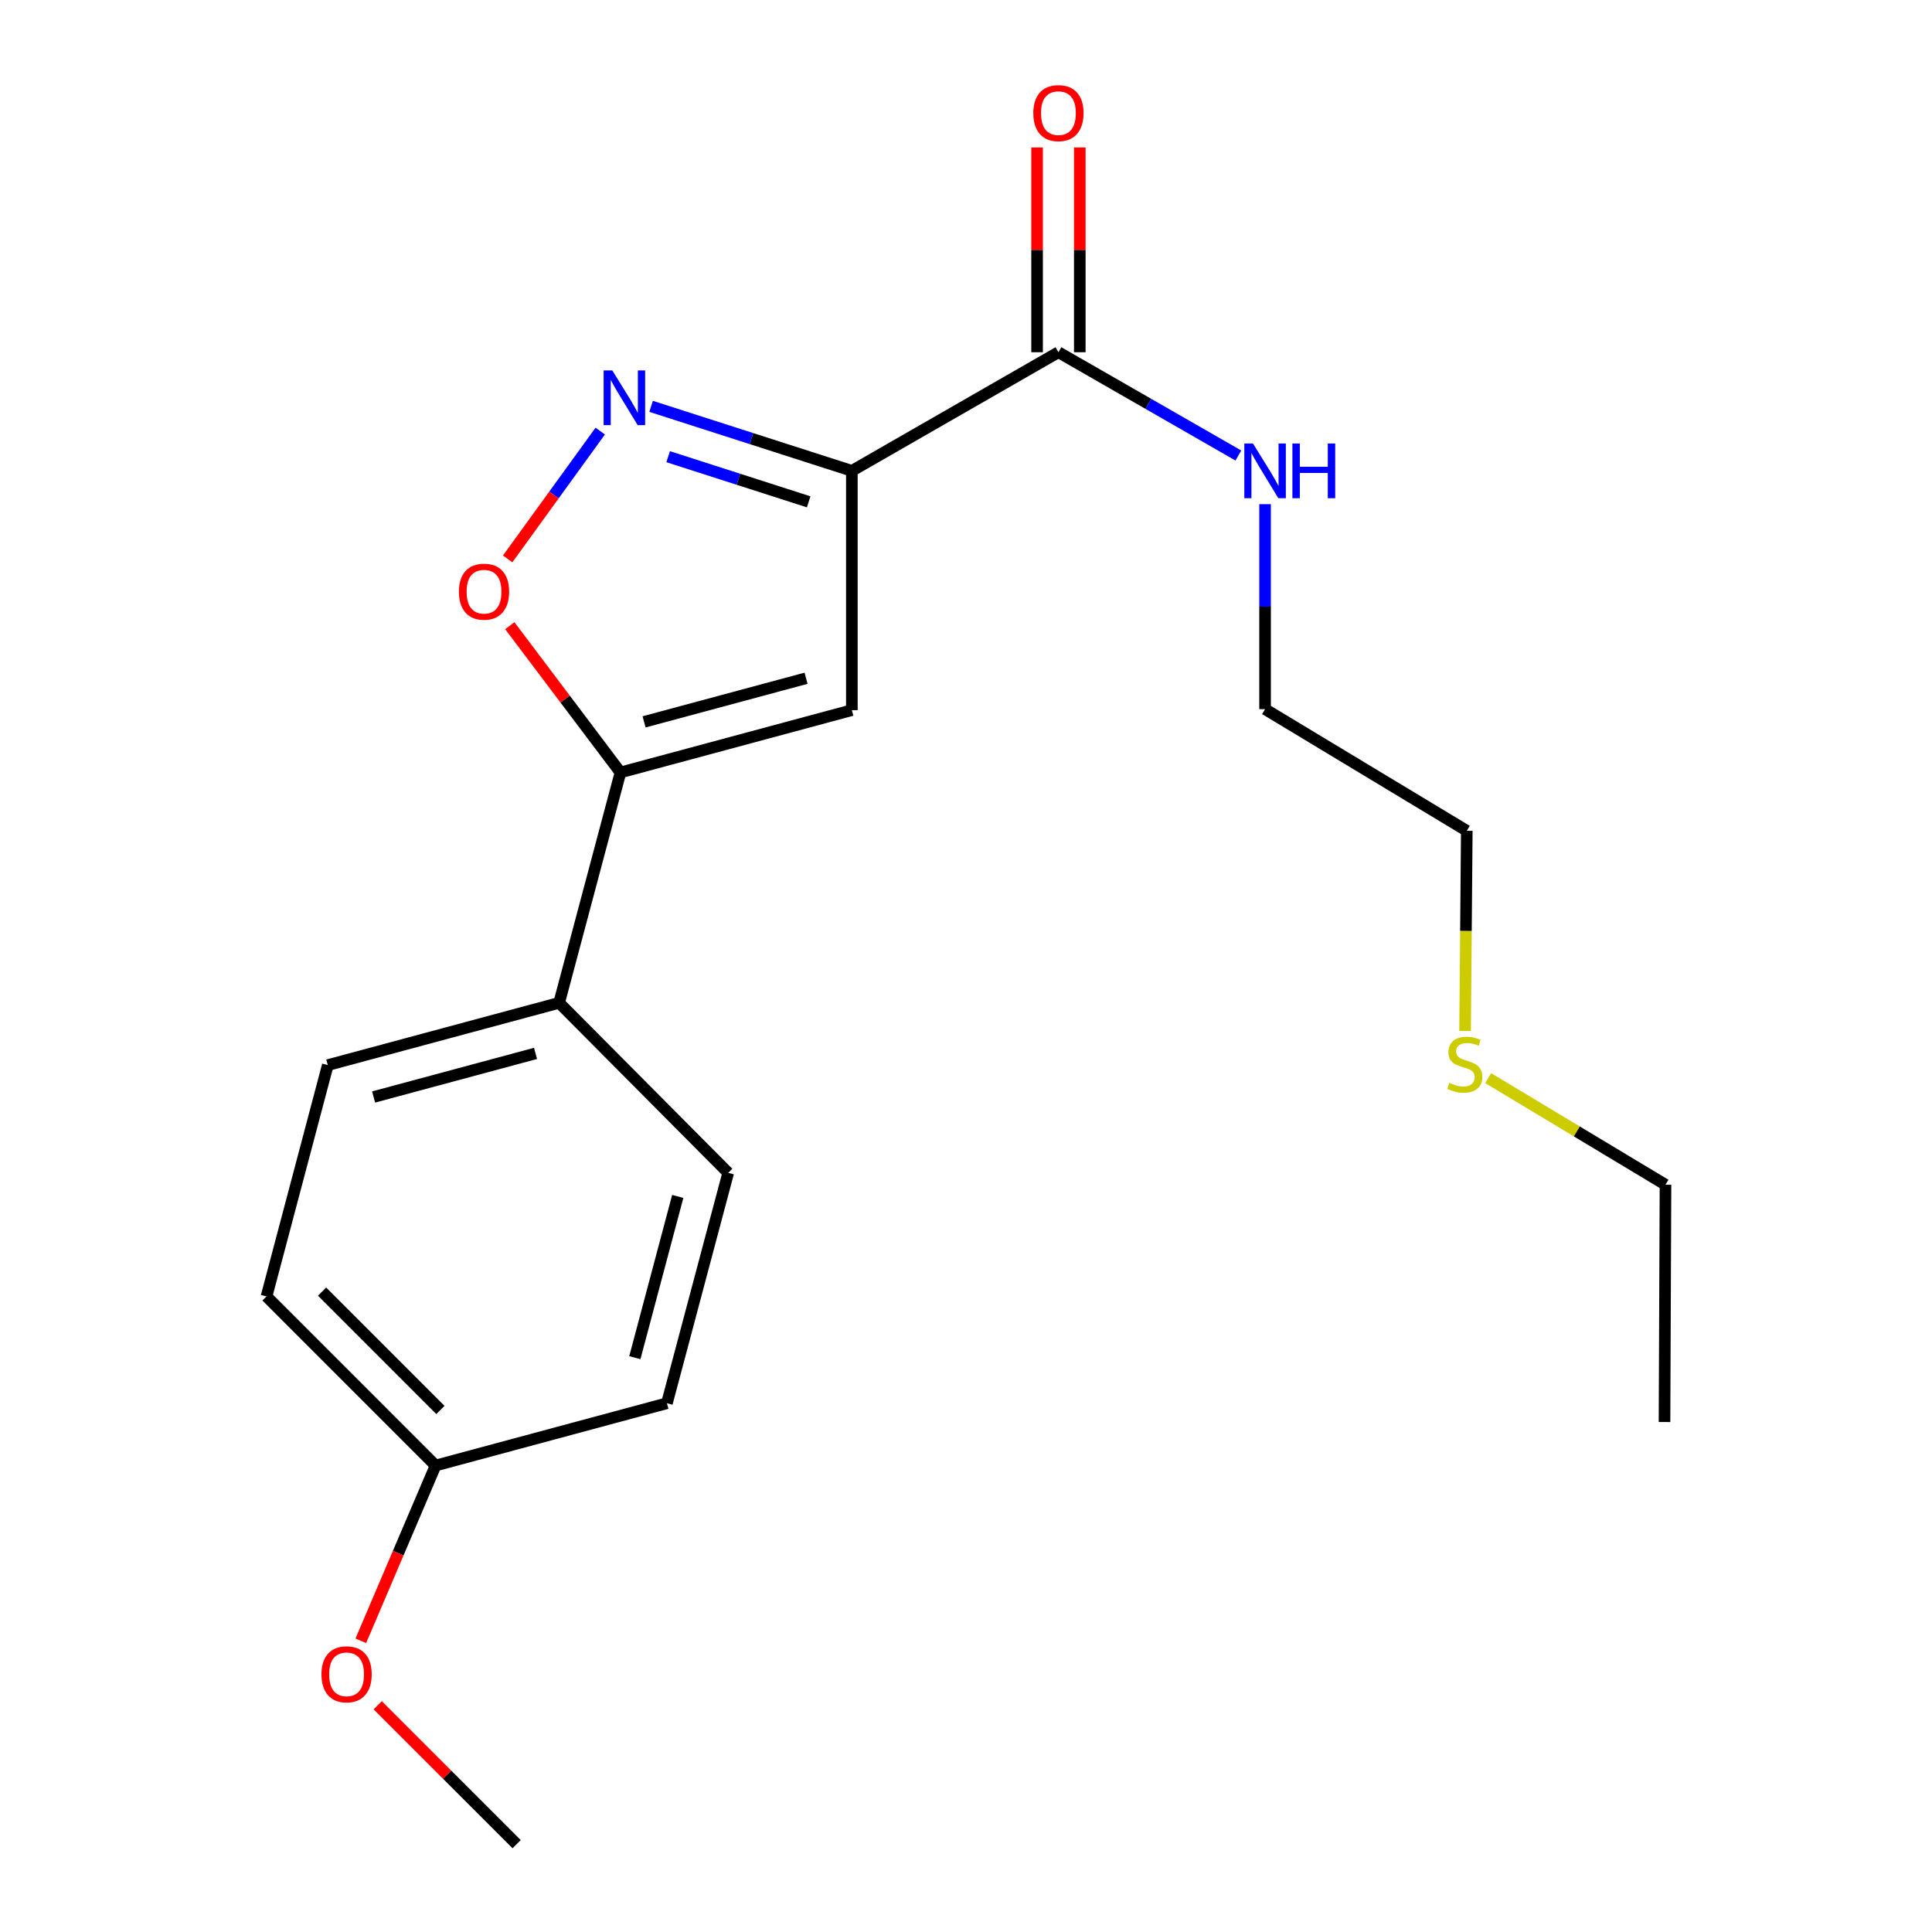 <?xml version='1.0' encoding='iso-8859-1'?>
<svg version='1.1' baseProfile='full'
              xmlns='http://www.w3.org/2000/svg'
                      xmlns:rdkit='http://www.rdkit.org/xml'
                      xmlns:xlink='http://www.w3.org/1999/xlink'
                  xml:space='preserve'
width='1000px' height='1000px' viewBox='0 0 1000 1000'>
<!-- END OF HEADER -->
<rect style='opacity:1.0;fill:#FFFFFF;stroke:none' width='1000' height='1000' x='0' y='0'> </rect>
<path class='bond-0' d='M 440.921,243.715 L 388.966,227.02' style='fill:none;fill-rule:evenodd;stroke:#000000;stroke-width:6px;stroke-linecap:butt;stroke-linejoin:miter;stroke-opacity:1' />
<path class='bond-0' d='M 388.966,227.02 L 337.011,210.325' style='fill:none;fill-rule:evenodd;stroke:#0000FF;stroke-width:6px;stroke-linecap:butt;stroke-linejoin:miter;stroke-opacity:1' />
<path class='bond-0' d='M 418.572,259.75 L 382.204,248.064' style='fill:none;fill-rule:evenodd;stroke:#000000;stroke-width:6px;stroke-linecap:butt;stroke-linejoin:miter;stroke-opacity:1' />
<path class='bond-0' d='M 382.204,248.064 L 345.835,236.377' style='fill:none;fill-rule:evenodd;stroke:#0000FF;stroke-width:6px;stroke-linecap:butt;stroke-linejoin:miter;stroke-opacity:1' />
<path class='bond-1' d='M 440.921,243.715 L 440.921,367.571' style='fill:none;fill-rule:evenodd;stroke:#000000;stroke-width:6px;stroke-linecap:butt;stroke-linejoin:miter;stroke-opacity:1' />
<path class='bond-4' d='M 440.921,243.715 L 547.843,182.314' style='fill:none;fill-rule:evenodd;stroke:#000000;stroke-width:6px;stroke-linecap:butt;stroke-linejoin:miter;stroke-opacity:1' />
<path class='bond-3' d='M 310.68,223.136 L 286.72,256.212' style='fill:none;fill-rule:evenodd;stroke:#0000FF;stroke-width:6px;stroke-linecap:butt;stroke-linejoin:miter;stroke-opacity:1' />
<path class='bond-3' d='M 286.72,256.212 L 262.761,289.288' style='fill:none;fill-rule:evenodd;stroke:#FF0000;stroke-width:6px;stroke-linecap:butt;stroke-linejoin:miter;stroke-opacity:1' />
<path class='bond-2' d='M 440.921,367.571 L 321.153,399.819' style='fill:none;fill-rule:evenodd;stroke:#000000;stroke-width:6px;stroke-linecap:butt;stroke-linejoin:miter;stroke-opacity:1' />
<path class='bond-2' d='M 417.209,351.064 L 333.372,373.638' style='fill:none;fill-rule:evenodd;stroke:#000000;stroke-width:6px;stroke-linecap:butt;stroke-linejoin:miter;stroke-opacity:1' />
<path class='bond-5' d='M 321.153,399.819 L 289.409,519.058' style='fill:none;fill-rule:evenodd;stroke:#000000;stroke-width:6px;stroke-linecap:butt;stroke-linejoin:miter;stroke-opacity:1' />
<path class='bond-20' d='M 321.153,399.819 L 292.513,361.841' style='fill:none;fill-rule:evenodd;stroke:#000000;stroke-width:6px;stroke-linecap:butt;stroke-linejoin:miter;stroke-opacity:1' />
<path class='bond-20' d='M 292.513,361.841 L 263.873,323.863' style='fill:none;fill-rule:evenodd;stroke:#FF0000;stroke-width:6px;stroke-linecap:butt;stroke-linejoin:miter;stroke-opacity:1' />
<path class='bond-6' d='M 558.895,182.314 L 558.895,129.32' style='fill:none;fill-rule:evenodd;stroke:#000000;stroke-width:6px;stroke-linecap:butt;stroke-linejoin:miter;stroke-opacity:1' />
<path class='bond-6' d='M 558.895,129.32 L 558.895,76.326' style='fill:none;fill-rule:evenodd;stroke:#FF0000;stroke-width:6px;stroke-linecap:butt;stroke-linejoin:miter;stroke-opacity:1' />
<path class='bond-6' d='M 536.791,182.314 L 536.791,129.32' style='fill:none;fill-rule:evenodd;stroke:#000000;stroke-width:6px;stroke-linecap:butt;stroke-linejoin:miter;stroke-opacity:1' />
<path class='bond-6' d='M 536.791,129.32 L 536.791,76.326' style='fill:none;fill-rule:evenodd;stroke:#FF0000;stroke-width:6px;stroke-linecap:butt;stroke-linejoin:miter;stroke-opacity:1' />
<path class='bond-7' d='M 547.843,182.314 L 594.411,209.047' style='fill:none;fill-rule:evenodd;stroke:#000000;stroke-width:6px;stroke-linecap:butt;stroke-linejoin:miter;stroke-opacity:1' />
<path class='bond-7' d='M 594.411,209.047 L 640.979,235.779' style='fill:none;fill-rule:evenodd;stroke:#0000FF;stroke-width:6px;stroke-linecap:butt;stroke-linejoin:miter;stroke-opacity:1' />
<path class='bond-8' d='M 289.409,519.058 L 169.667,551.293' style='fill:none;fill-rule:evenodd;stroke:#000000;stroke-width:6px;stroke-linecap:butt;stroke-linejoin:miter;stroke-opacity:1' />
<path class='bond-8' d='M 277.194,545.237 L 193.374,567.802' style='fill:none;fill-rule:evenodd;stroke:#000000;stroke-width:6px;stroke-linecap:butt;stroke-linejoin:miter;stroke-opacity:1' />
<path class='bond-9' d='M 289.409,519.058 L 376.917,607.069' style='fill:none;fill-rule:evenodd;stroke:#000000;stroke-width:6px;stroke-linecap:butt;stroke-linejoin:miter;stroke-opacity:1' />
<path class='bond-15' d='M 654.802,260.958 L 654.802,314.007' style='fill:none;fill-rule:evenodd;stroke:#0000FF;stroke-width:6px;stroke-linecap:butt;stroke-linejoin:miter;stroke-opacity:1' />
<path class='bond-15' d='M 654.802,314.007 L 654.802,367.056' style='fill:none;fill-rule:evenodd;stroke:#000000;stroke-width:6px;stroke-linecap:butt;stroke-linejoin:miter;stroke-opacity:1' />
<path class='bond-11' d='M 169.667,551.293 L 137.947,671.036' style='fill:none;fill-rule:evenodd;stroke:#000000;stroke-width:6px;stroke-linecap:butt;stroke-linejoin:miter;stroke-opacity:1' />
<path class='bond-12' d='M 376.917,607.069 L 345.198,726.308' style='fill:none;fill-rule:evenodd;stroke:#000000;stroke-width:6px;stroke-linecap:butt;stroke-linejoin:miter;stroke-opacity:1' />
<path class='bond-12' d='M 350.798,619.273 L 328.594,702.74' style='fill:none;fill-rule:evenodd;stroke:#000000;stroke-width:6px;stroke-linecap:butt;stroke-linejoin:miter;stroke-opacity:1' />
<path class='bond-10' d='M 225.455,758.556 L 137.947,671.036' style='fill:none;fill-rule:evenodd;stroke:#000000;stroke-width:6px;stroke-linecap:butt;stroke-linejoin:miter;stroke-opacity:1' />
<path class='bond-10' d='M 227.96,729.799 L 166.704,668.535' style='fill:none;fill-rule:evenodd;stroke:#000000;stroke-width:6px;stroke-linecap:butt;stroke-linejoin:miter;stroke-opacity:1' />
<path class='bond-14' d='M 225.455,758.556 L 206.104,803.918' style='fill:none;fill-rule:evenodd;stroke:#000000;stroke-width:6px;stroke-linecap:butt;stroke-linejoin:miter;stroke-opacity:1' />
<path class='bond-14' d='M 206.104,803.918 L 186.753,849.28' style='fill:none;fill-rule:evenodd;stroke:#FF0000;stroke-width:6px;stroke-linecap:butt;stroke-linejoin:miter;stroke-opacity:1' />
<path class='bond-21' d='M 225.455,758.556 L 345.198,726.308' style='fill:none;fill-rule:evenodd;stroke:#000000;stroke-width:6px;stroke-linecap:butt;stroke-linejoin:miter;stroke-opacity:1' />
<path class='bond-13' d='M 758.322,533.626 L 758.765,481.821' style='fill:none;fill-rule:evenodd;stroke:#CCCC00;stroke-width:6px;stroke-linecap:butt;stroke-linejoin:miter;stroke-opacity:1' />
<path class='bond-13' d='M 758.765,481.821 L 759.207,430.015' style='fill:none;fill-rule:evenodd;stroke:#000000;stroke-width:6px;stroke-linecap:butt;stroke-linejoin:miter;stroke-opacity:1' />
<path class='bond-17' d='M 770.286,558.045 L 816.169,585.627' style='fill:none;fill-rule:evenodd;stroke:#CCCC00;stroke-width:6px;stroke-linecap:butt;stroke-linejoin:miter;stroke-opacity:1' />
<path class='bond-17' d='M 816.169,585.627 L 862.053,613.209' style='fill:none;fill-rule:evenodd;stroke:#000000;stroke-width:6px;stroke-linecap:butt;stroke-linejoin:miter;stroke-opacity:1' />
<path class='bond-18' d='M 195.504,882.644 L 231.46,918.595' style='fill:none;fill-rule:evenodd;stroke:#FF0000;stroke-width:6px;stroke-linecap:butt;stroke-linejoin:miter;stroke-opacity:1' />
<path class='bond-18' d='M 231.46,918.595 L 267.416,954.545' style='fill:none;fill-rule:evenodd;stroke:#000000;stroke-width:6px;stroke-linecap:butt;stroke-linejoin:miter;stroke-opacity:1' />
<path class='bond-16' d='M 654.802,367.056 L 759.207,430.015' style='fill:none;fill-rule:evenodd;stroke:#000000;stroke-width:6px;stroke-linecap:butt;stroke-linejoin:miter;stroke-opacity:1' />
<path class='bond-19' d='M 862.053,613.209 L 861.549,736.034' style='fill:none;fill-rule:evenodd;stroke:#000000;stroke-width:6px;stroke-linecap:butt;stroke-linejoin:miter;stroke-opacity:1' />
<path  class='atom-1' d='M 316.92 191.72
L 326.2 206.72
Q 327.12 208.2, 328.6 210.88
Q 330.08 213.56, 330.16 213.72
L 330.16 191.72
L 333.92 191.72
L 333.92 220.04
L 330.04 220.04
L 320.08 203.64
Q 318.92 201.72, 317.68 199.52
Q 316.48 197.32, 316.12 196.64
L 316.12 220.04
L 312.44 220.04
L 312.44 191.72
L 316.92 191.72
' fill='#0000FF'/>
<path  class='atom-4' d='M 237.531 306.251
Q 237.531 299.451, 240.891 295.651
Q 244.251 291.851, 250.531 291.851
Q 256.811 291.851, 260.171 295.651
Q 263.531 299.451, 263.531 306.251
Q 263.531 313.131, 260.131 317.051
Q 256.731 320.931, 250.531 320.931
Q 244.291 320.931, 240.891 317.051
Q 237.531 313.171, 237.531 306.251
M 250.531 317.731
Q 254.851 317.731, 257.171 314.851
Q 259.531 311.931, 259.531 306.251
Q 259.531 300.691, 257.171 297.891
Q 254.851 295.051, 250.531 295.051
Q 246.211 295.051, 243.851 297.851
Q 241.531 300.651, 241.531 306.251
Q 241.531 311.971, 243.851 314.851
Q 246.211 317.731, 250.531 317.731
' fill='#FF0000'/>
<path  class='atom-7' d='M 534.843 58.55
Q 534.843 51.75, 538.203 47.95
Q 541.563 44.15, 547.843 44.15
Q 554.123 44.15, 557.483 47.95
Q 560.843 51.75, 560.843 58.55
Q 560.843 65.43, 557.443 69.35
Q 554.043 73.23, 547.843 73.23
Q 541.603 73.23, 538.203 69.35
Q 534.843 65.47, 534.843 58.55
M 547.843 70.03
Q 552.163 70.03, 554.483 67.15
Q 556.843 64.23, 556.843 58.55
Q 556.843 52.99, 554.483 50.19
Q 552.163 47.35, 547.843 47.35
Q 543.523 47.35, 541.163 50.15
Q 538.843 52.95, 538.843 58.55
Q 538.843 64.27, 541.163 67.15
Q 543.523 70.03, 547.843 70.03
' fill='#FF0000'/>
<path  class='atom-8' d='M 648.542 229.555
L 657.822 244.555
Q 658.742 246.035, 660.222 248.715
Q 661.702 251.395, 661.782 251.555
L 661.782 229.555
L 665.542 229.555
L 665.542 257.875
L 661.662 257.875
L 651.702 241.475
Q 650.542 239.555, 649.302 237.355
Q 648.102 235.155, 647.742 234.475
L 647.742 257.875
L 644.062 257.875
L 644.062 229.555
L 648.542 229.555
' fill='#0000FF'/>
<path  class='atom-8' d='M 668.942 229.555
L 672.782 229.555
L 672.782 241.595
L 687.262 241.595
L 687.262 229.555
L 691.102 229.555
L 691.102 257.875
L 687.262 257.875
L 687.262 244.795
L 672.782 244.795
L 672.782 257.875
L 668.942 257.875
L 668.942 229.555
' fill='#0000FF'/>
<path  class='atom-14' d='M 750.176 560.485
Q 750.496 560.605, 751.816 561.165
Q 753.136 561.725, 754.576 562.085
Q 756.056 562.405, 757.496 562.405
Q 760.176 562.405, 761.736 561.125
Q 763.296 559.805, 763.296 557.525
Q 763.296 555.965, 762.496 555.005
Q 761.736 554.045, 760.536 553.525
Q 759.336 553.005, 757.336 552.405
Q 754.816 551.645, 753.296 550.925
Q 751.816 550.205, 750.736 548.685
Q 749.696 547.165, 749.696 544.605
Q 749.696 541.045, 752.096 538.845
Q 754.536 536.645, 759.336 536.645
Q 762.616 536.645, 766.336 538.205
L 765.416 541.285
Q 762.016 539.885, 759.456 539.885
Q 756.696 539.885, 755.176 541.045
Q 753.656 542.165, 753.696 544.125
Q 753.696 545.645, 754.456 546.565
Q 755.256 547.485, 756.376 548.005
Q 757.536 548.525, 759.456 549.125
Q 762.016 549.925, 763.536 550.725
Q 765.056 551.525, 766.136 553.165
Q 767.256 554.765, 767.256 557.525
Q 767.256 561.445, 764.616 563.565
Q 762.016 565.645, 757.656 565.645
Q 755.136 565.645, 753.216 565.085
Q 751.336 564.565, 749.096 563.645
L 750.176 560.485
' fill='#CCCC00'/>
<path  class='atom-15' d='M 166.392 866.614
Q 166.392 859.814, 169.752 856.014
Q 173.112 852.214, 179.392 852.214
Q 185.672 852.214, 189.032 856.014
Q 192.392 859.814, 192.392 866.614
Q 192.392 873.494, 188.992 877.414
Q 185.592 881.294, 179.392 881.294
Q 173.152 881.294, 169.752 877.414
Q 166.392 873.534, 166.392 866.614
M 179.392 878.094
Q 183.712 878.094, 186.032 875.214
Q 188.392 872.294, 188.392 866.614
Q 188.392 861.054, 186.032 858.254
Q 183.712 855.414, 179.392 855.414
Q 175.072 855.414, 172.712 858.214
Q 170.392 861.014, 170.392 866.614
Q 170.392 872.334, 172.712 875.214
Q 175.072 878.094, 179.392 878.094
' fill='#FF0000'/>
</svg>
